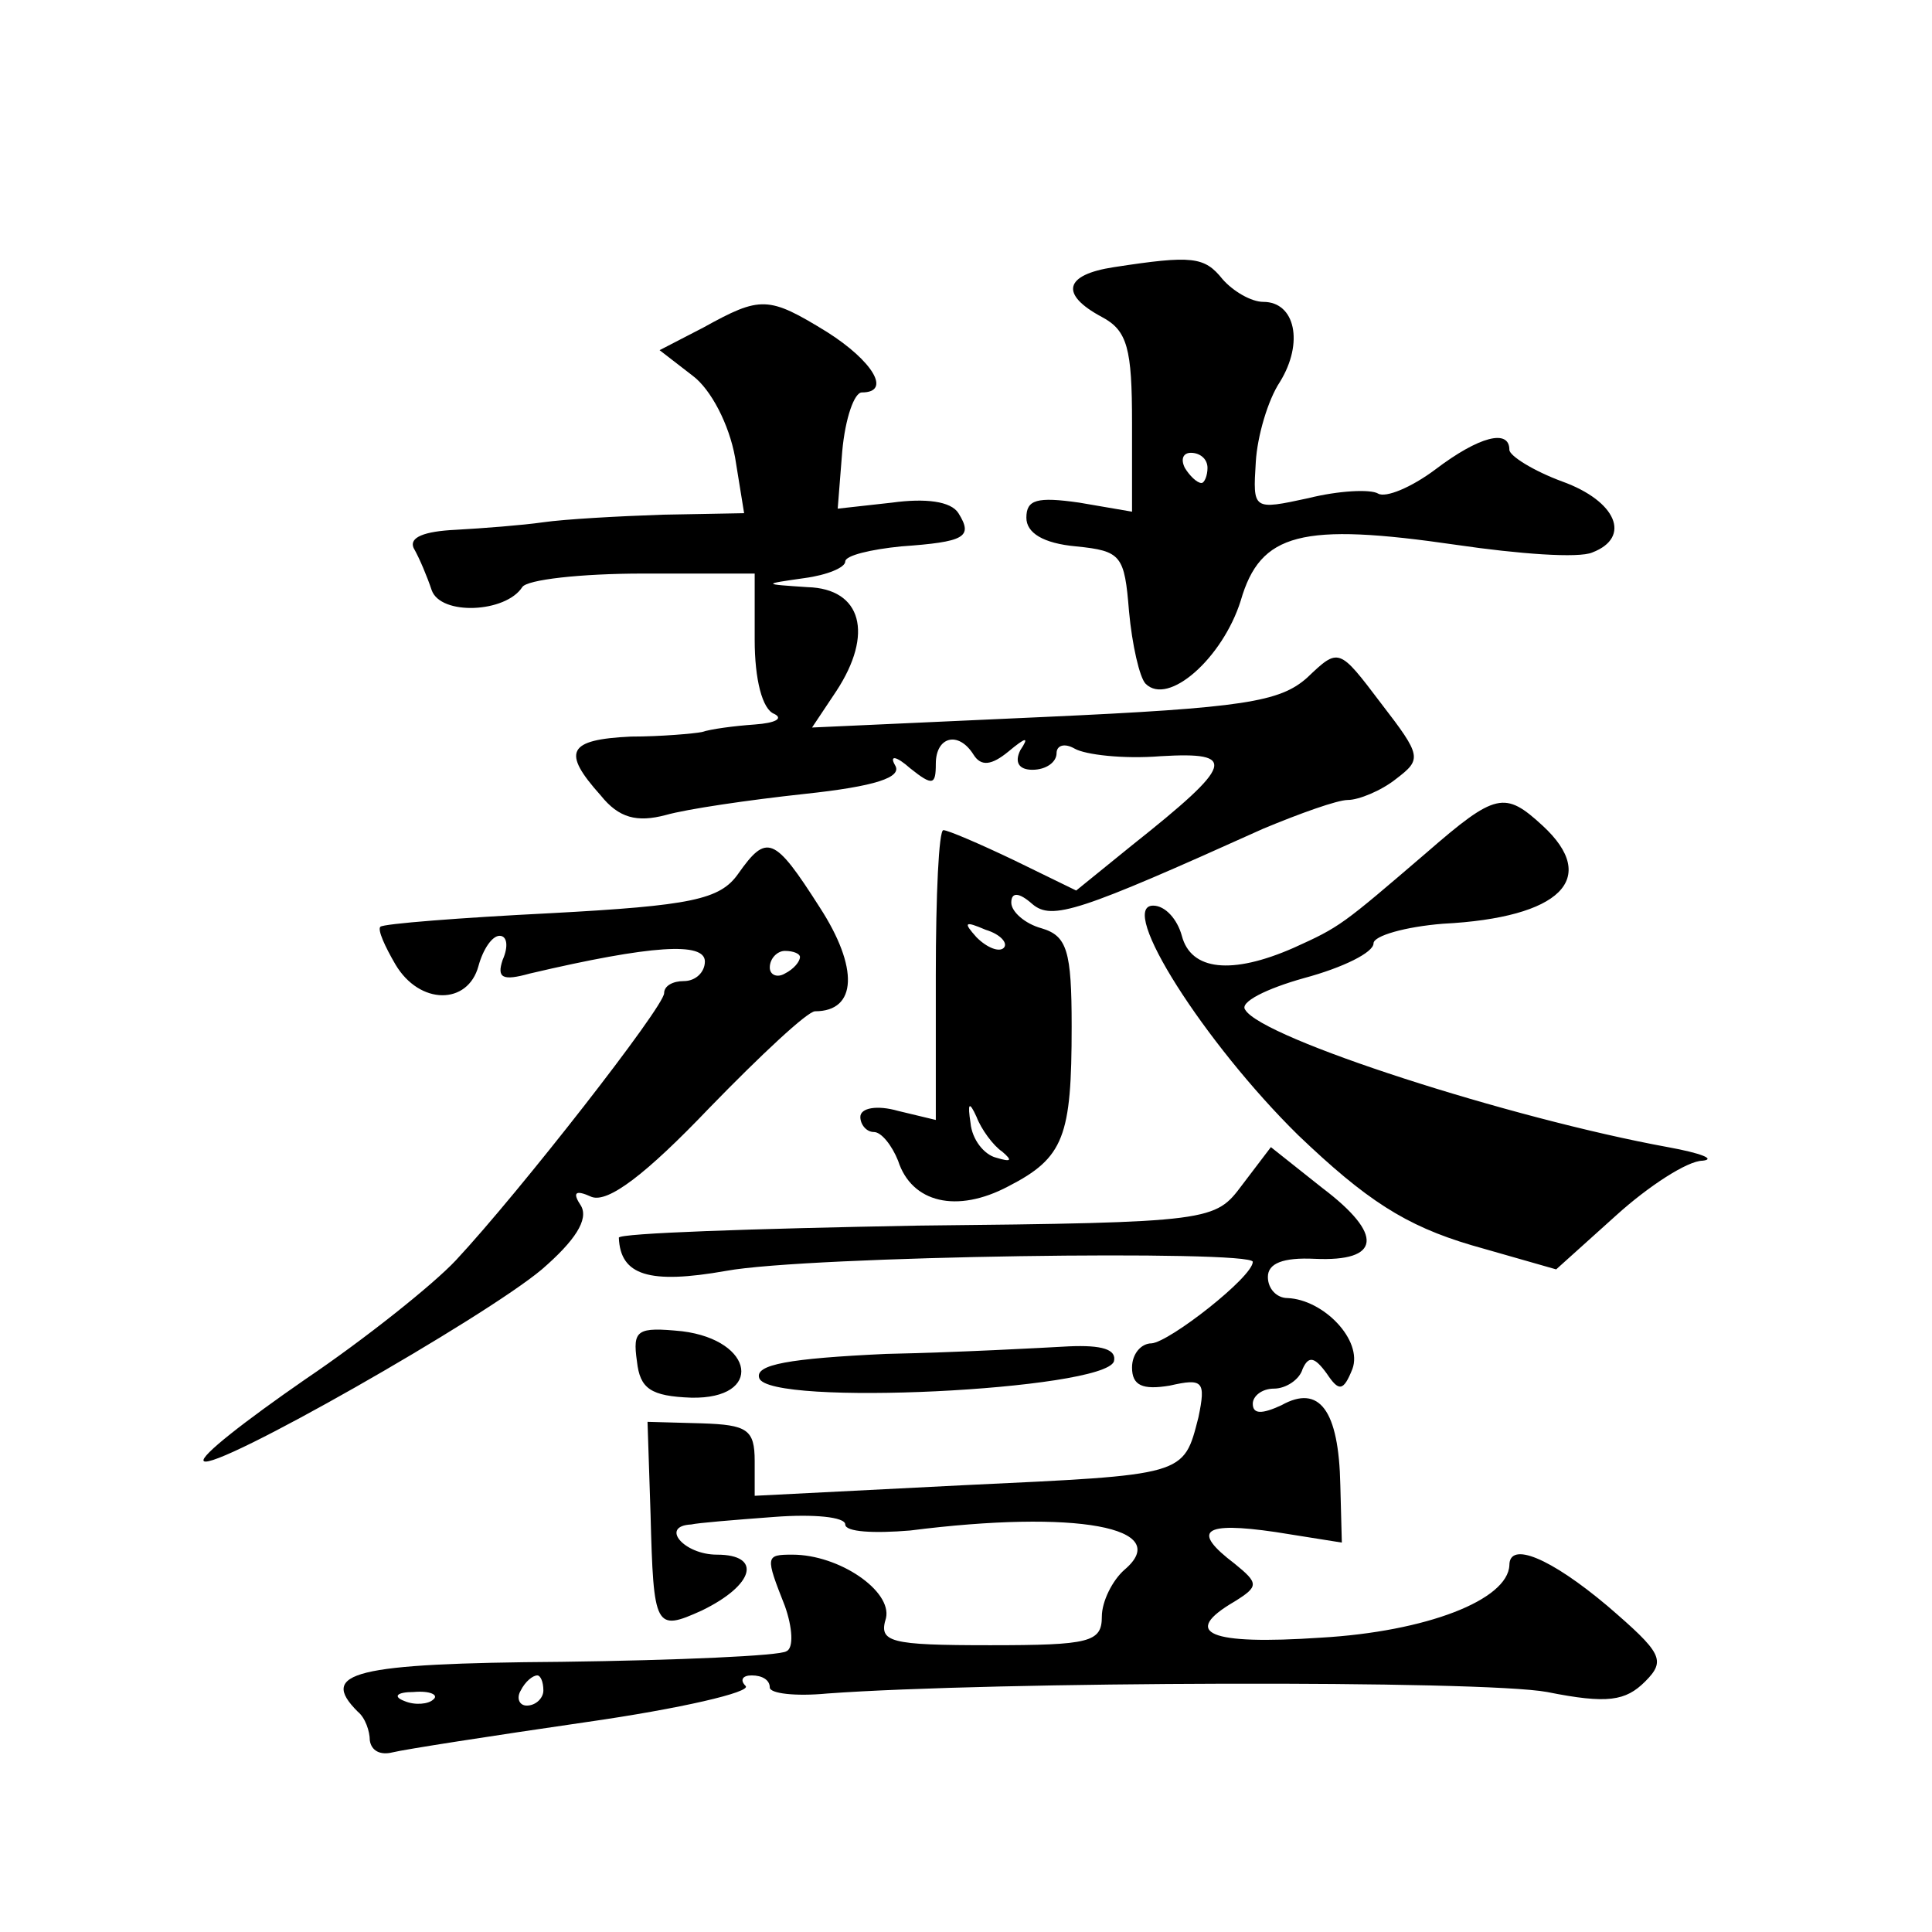 <?xml version="1.0" standalone="no"?>
<!DOCTYPE svg PUBLIC "-//W3C//DTD SVG 20010904//EN"
 "http://www.w3.org/TR/2001/REC-SVG-20010904/DTD/svg10.dtd">
<svg version="1.0" xmlns="http://www.w3.org/2000/svg"
 width="128pt" height="128pt" viewBox="0 0 128 128"
 preserveAspectRatio="xMidYMid meet">
<g transform="translate(0,128) scale(0.1,-0.1)"
fill="#0" stroke="none">
<path d="M738 1103 c-33 -5 -36 -18 -8 -33 17 -9 20 -21 20 -70 l0 -59 -35 6 c-28
4 -35 2 -35 -10 0 -10 11 -17 33 -19 30 -3 32 -6 35 -43 2 -22 7 -44 11 -48 15
-15 51 17 63 55 13 45 40 52 143 37 41 -6 81 -9 90 -5 26 10 16 34 -20 47 -19 7
-35 17 -35 21 0 14 -20 9 -49 -13 -16 -12 -33 -19 -38 -16 -5 3 -26 2 -46 -3 -37
-8 -37 -8 -35 24 1 17 8 41 16 53 16 26 10 53 -11 53 -8 0 -20 7 -27 15 -12 15
-20 16 -72 8z m62 -133 c0 -5 -2 -10 -4 -10 -3 0 -8 5 -11 10 -3 6 -1 10 4 10 6
0 11 -4 11 -10z M466 1063 l-29 -15 22 -17 c12 -9 24 -32 28 -54 l6 -37 -54 -1
c-30 -1 -65 -3 -79 -5 -14 -2 -40 -4 -58 -5 -21 -1 -31 -5 -28 -12 4 -7 9 -19 12
-28 6 -17 49 -15 60 2 3 5 39 9 80 9 l74 0 0 -44 c0 -26 5 -46 13 -49 6 -3 1 -6
-13 -7 -14 -1 -29 -3 -35 -5 -5 -1 -27 -3 -47 -3 -42 -2 -46 -10 -20 -39 12 -15
24 -18 43 -13 14 4 55 10 92 14 47 5 65 11 60 19 -4 7 1 6 10 -2 15 -12 17 -11
17 3 0 18 15 22 25 6 5 -8 12 -7 23 2 12 10 14 10 8 1 -4 -8 -1 -13 8 -13 9 0 16
5 16 11 0 5 5 7 12 3 7 -4 32 -7 57 -5 51 3 49 -5 -19 -59 l-37 -30 -41 20 c-23
11 -44 20 -47 20 -3 0 -5 -43 -5 -96 l0 -96 -25 6 c-14 4 -25 2 -25 -4 0 -5 4 -10
9 -10 5 0 12 -9 16 -19 9 -28 39 -35 73 -17 37 19 42 33 42 106 0 50 -3 60 -20
65 -11 3 -20 11 -20 17 0 7 5 7 14 -1 13 -11 31 -5 153 50 24 10 49 19 56 19 7
0 22 6 32 14 17 13 17 15 -10 50 -28 37 -28 37 -49 17 -18 -16 -42 -20 -174 -26
l-154 -7 16 24 c25 38 17 68 -19 69 -30 2 -30 2 -2 6 15 2 27 7 27 11 0 4 17 8
37 10 42 3 48 6 38 22 -5 8 -22 10 -44 7 l-36 -4 3 38 c2 22 8 39 13 39 20 0 7
21 -23 40 -39 24 -44 24 -82 3z m199 -411 c-3 -3 -11 0 -18 7 -9 10 -8 11 6 5 10
-3 15 -9 12 -12z m-1 -135 c7 -6 6 -7 -4 -4 -8 2 -16 12 -17 23 -2 13 -1 15 4 4
3 -8 11 -19 17 -23z M945 715 c-56 -48 -57 -49 -88 -63 -41 -18 -68 -15 -74 8 -3
11 -11 20 -19 20 -24 0 34 -91 96 -152 45 -43 71 -60 115 -73 l56 -16 40 36 c21
19 47 36 57 36 9 1 -1 5 -23 9 -104 19 -269 72 -280 91 -4 5 14 14 39 21 26 7 46
17 46 23 0 5 21 11 46 13 78 4 104 30 66 65 -25 23 -31 22 -77 -18z M489 701 c-12
-17 -31 -21 -124 -26 -60 -3 -111 -7 -113 -9 -2 -2 3 -13 10 -25 16 -27 48 -27
55 -1 3 11 9 20 14 20 5 0 6 -7 2 -16 -4 -12 0 -14 18 -9 81 19 116 21 116 8 0
-7 -6 -13 -14 -13 -7 0 -13 -3 -13 -8 0 -9 -96 -132 -138 -177 -15 -16 -60 -52
-100 -79 -39 -27 -70 -51 -67 -54 7 -7 186 95 224 127 22 19 31 33 26 42 -6 9 -4
11 7 6 11 -4 36 15 78 59 34 35 65 64 70 64 28 0 29 29 3 69 -30 47 -35 49 -54
22z m41 -55 c0 -3 -4 -8 -10 -11 -5 -3 -10 -1 -10 4 0 6 5 11 10 11 6 0 10 -2 10
-4z M823 495 c-18 -24 -19 -25 -215 -27 -109 -2 -198 -5 -198 -8 1 -25 20 -31 71
-22 54 10 349 14 349 6 0 -10 -55 -53 -67 -54 -7 0 -13 -7 -13 -16 0 -12 7 -15
25 -12 22 5 24 3 19 -21 -10 -39 -8 -38 -156 -45 l-138 -7 0 23 c0 21 -5 24 -35
25 l-36 1 2 -61 c2 -76 3 -78 34 -64 35 17 40 37 10 37 -22 0 -38 19 -17 20 4 1
28 3 55 5 26 2 47 0 47 -5 0 -5 19 -6 43 -4 110 14 175 2 142 -26 -8 -7 -15 -21
-15 -31 0 -17 -8 -19 -74 -19 -67 0 -74 2 -69 18 4 18 -31 42 -62 42 -18 0 -18
-1 -5 -34 5 -14 6 -28 1 -30 -4 -3 -72 -6 -149 -7 -138 -1 -161 -7 -135 -33 5 -4
8 -13 8 -19 1 -7 7 -10 15 -8 8 2 66 11 128 20 63 9 110 20 106 24 -4 4 -2 7 4
7 7 0 12 -3 12 -8 0 -4 17 -6 38 -4 109 8 434 9 477 1 40 -8 52 -6 65 7 14 14 11
19 -25 50 -38 32 -65 43 -65 27 -1 -23 -55 -44 -125 -48 -74 -5 -93 3 -57 24 16
10 16 12 0 25 -29 22 -21 28 27 21 l44 -7 -1 38 c-1 50 -14 67 -39 53 -13 -6 -19
-6 -19 1 0 5 6 10 14 10 8 0 17 6 19 13 4 9 8 8 16 -3 8 -12 11 -12 17 3 7 19 -19
46 -43 47 -7 0 -13 6 -13 14 0 9 10 13 31 12 44 -2 46 16 5 47 l-34 27 -19 -25z
m-463 -335 c0 -5 -5 -10 -11 -10 -5 0 -7 5 -4 10 3 6 8 10 11 10 2 0 4 -4 4 -10z
m-73 -6 c-3 -3 -12 -4 -19 -1 -8 3 -5 6 6 6 11 1 17 -2 13 -5z M422 378 c2 -18
9 -23 36 -24 48 -1 42 38 -6 44 -30 3 -33 1 -30 -20z M587 383 c-64 -3 -87 -7 -84
-16 6 -19 228 -8 235 11 2 8 -8 11 -30 10 -18 -1 -73 -4 -121 -5z"/>
</g>
</svg>

